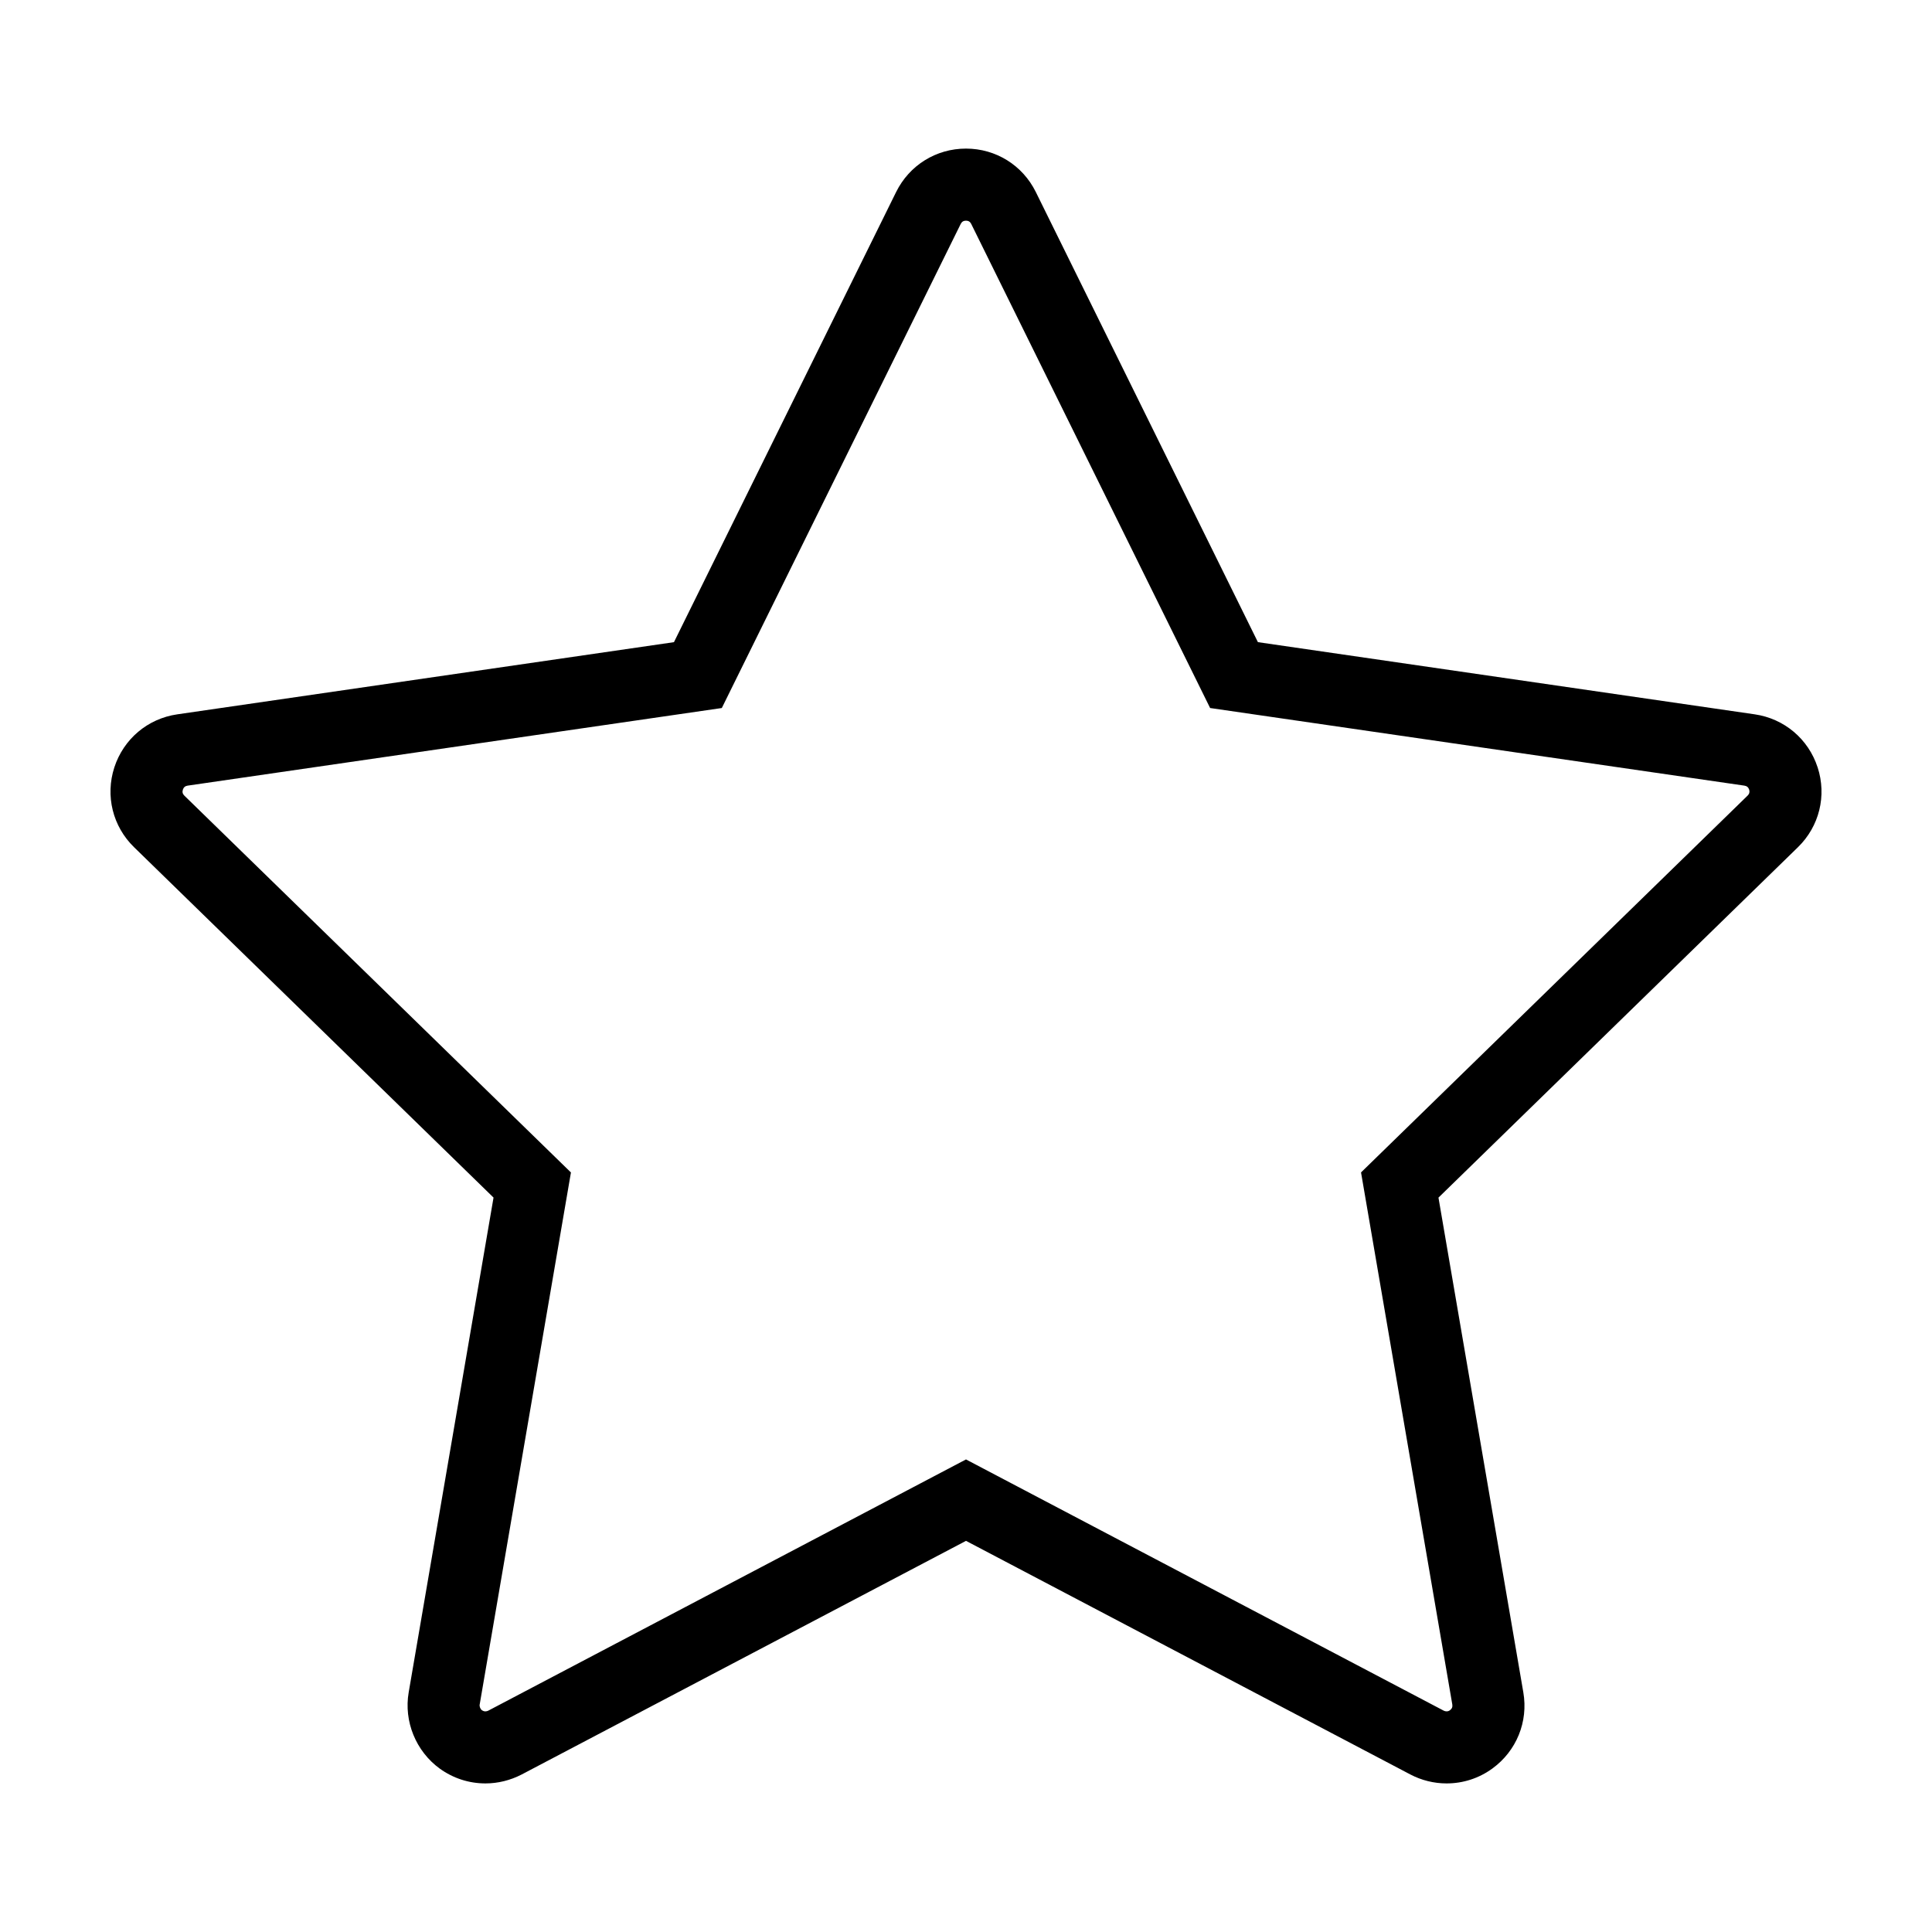 <?xml version="1.0" encoding="UTF-8"?>
<!-- The Best Svg Icon site in the world: iconSvg.co, Visit us! https://iconsvg.co -->
<svg fill="#000000" width="800px" height="800px" version="1.1" viewBox="144 144 512 512" xmlns="http://www.w3.org/2000/svg">
 <path d="m625.68 347.34c-2.453-7.516-8.836-12.898-16.66-14.035l-131.66-19.129-58.859-119.29c-3.5-7.098-10.594-11.508-18.508-11.508-7.91 0-15.004 4.41-18.512 11.512l-58.875 119.29-131.64 19.129c-7.824 1.137-14.207 6.519-16.668 14.062-2.434 7.527-0.434 15.629 5.231 21.148l95.262 92.852-22.484 131.11c-1.328 7.684 1.895 15.613 8.238 20.223 3.559 2.562 7.738 3.918 12.105 3.918 3.301 0 6.602-0.812 9.602-2.367l117.75-61.914 117.77 61.918c2.949 1.547 6.262 2.363 9.586 2.363 4.394 0 8.59-1.367 12.137-3.949 6.398-4.664 9.543-12.395 8.203-20.184l-22.488-131.11 95.262-92.859c5.668-5.527 7.668-13.633 5.219-21.168zm-18.543 7.5-102.45 99.863 24.188 141c0.105 0.641-0.102 1.145-0.637 1.531-0.277 0.203-0.543 0.293-0.891 0.293-0.242 0-0.516-0.066-0.73-0.176l-126.62-66.586-126.63 66.594c-0.176 0.09-0.473 0.172-0.719 0.172-0.352 0-0.629-0.098-0.938-0.312-0.398-0.289-0.684-0.957-0.594-1.484l24.188-141.02-102.45-99.863c-0.465-0.453-0.594-0.977-0.387-1.602 0.195-0.598 0.609-0.953 1.25-1.047l141.57-20.57 63.312-128.29c0.289-0.578 0.746-0.867 1.391-0.867 0.645 0 1.102 0.281 1.387 0.855l63.316 128.3 141.59 20.57c0.645 0.098 1.059 0.441 1.266 1.066 0.18 0.594 0.051 1.117-0.41 1.574z"/>
</svg>